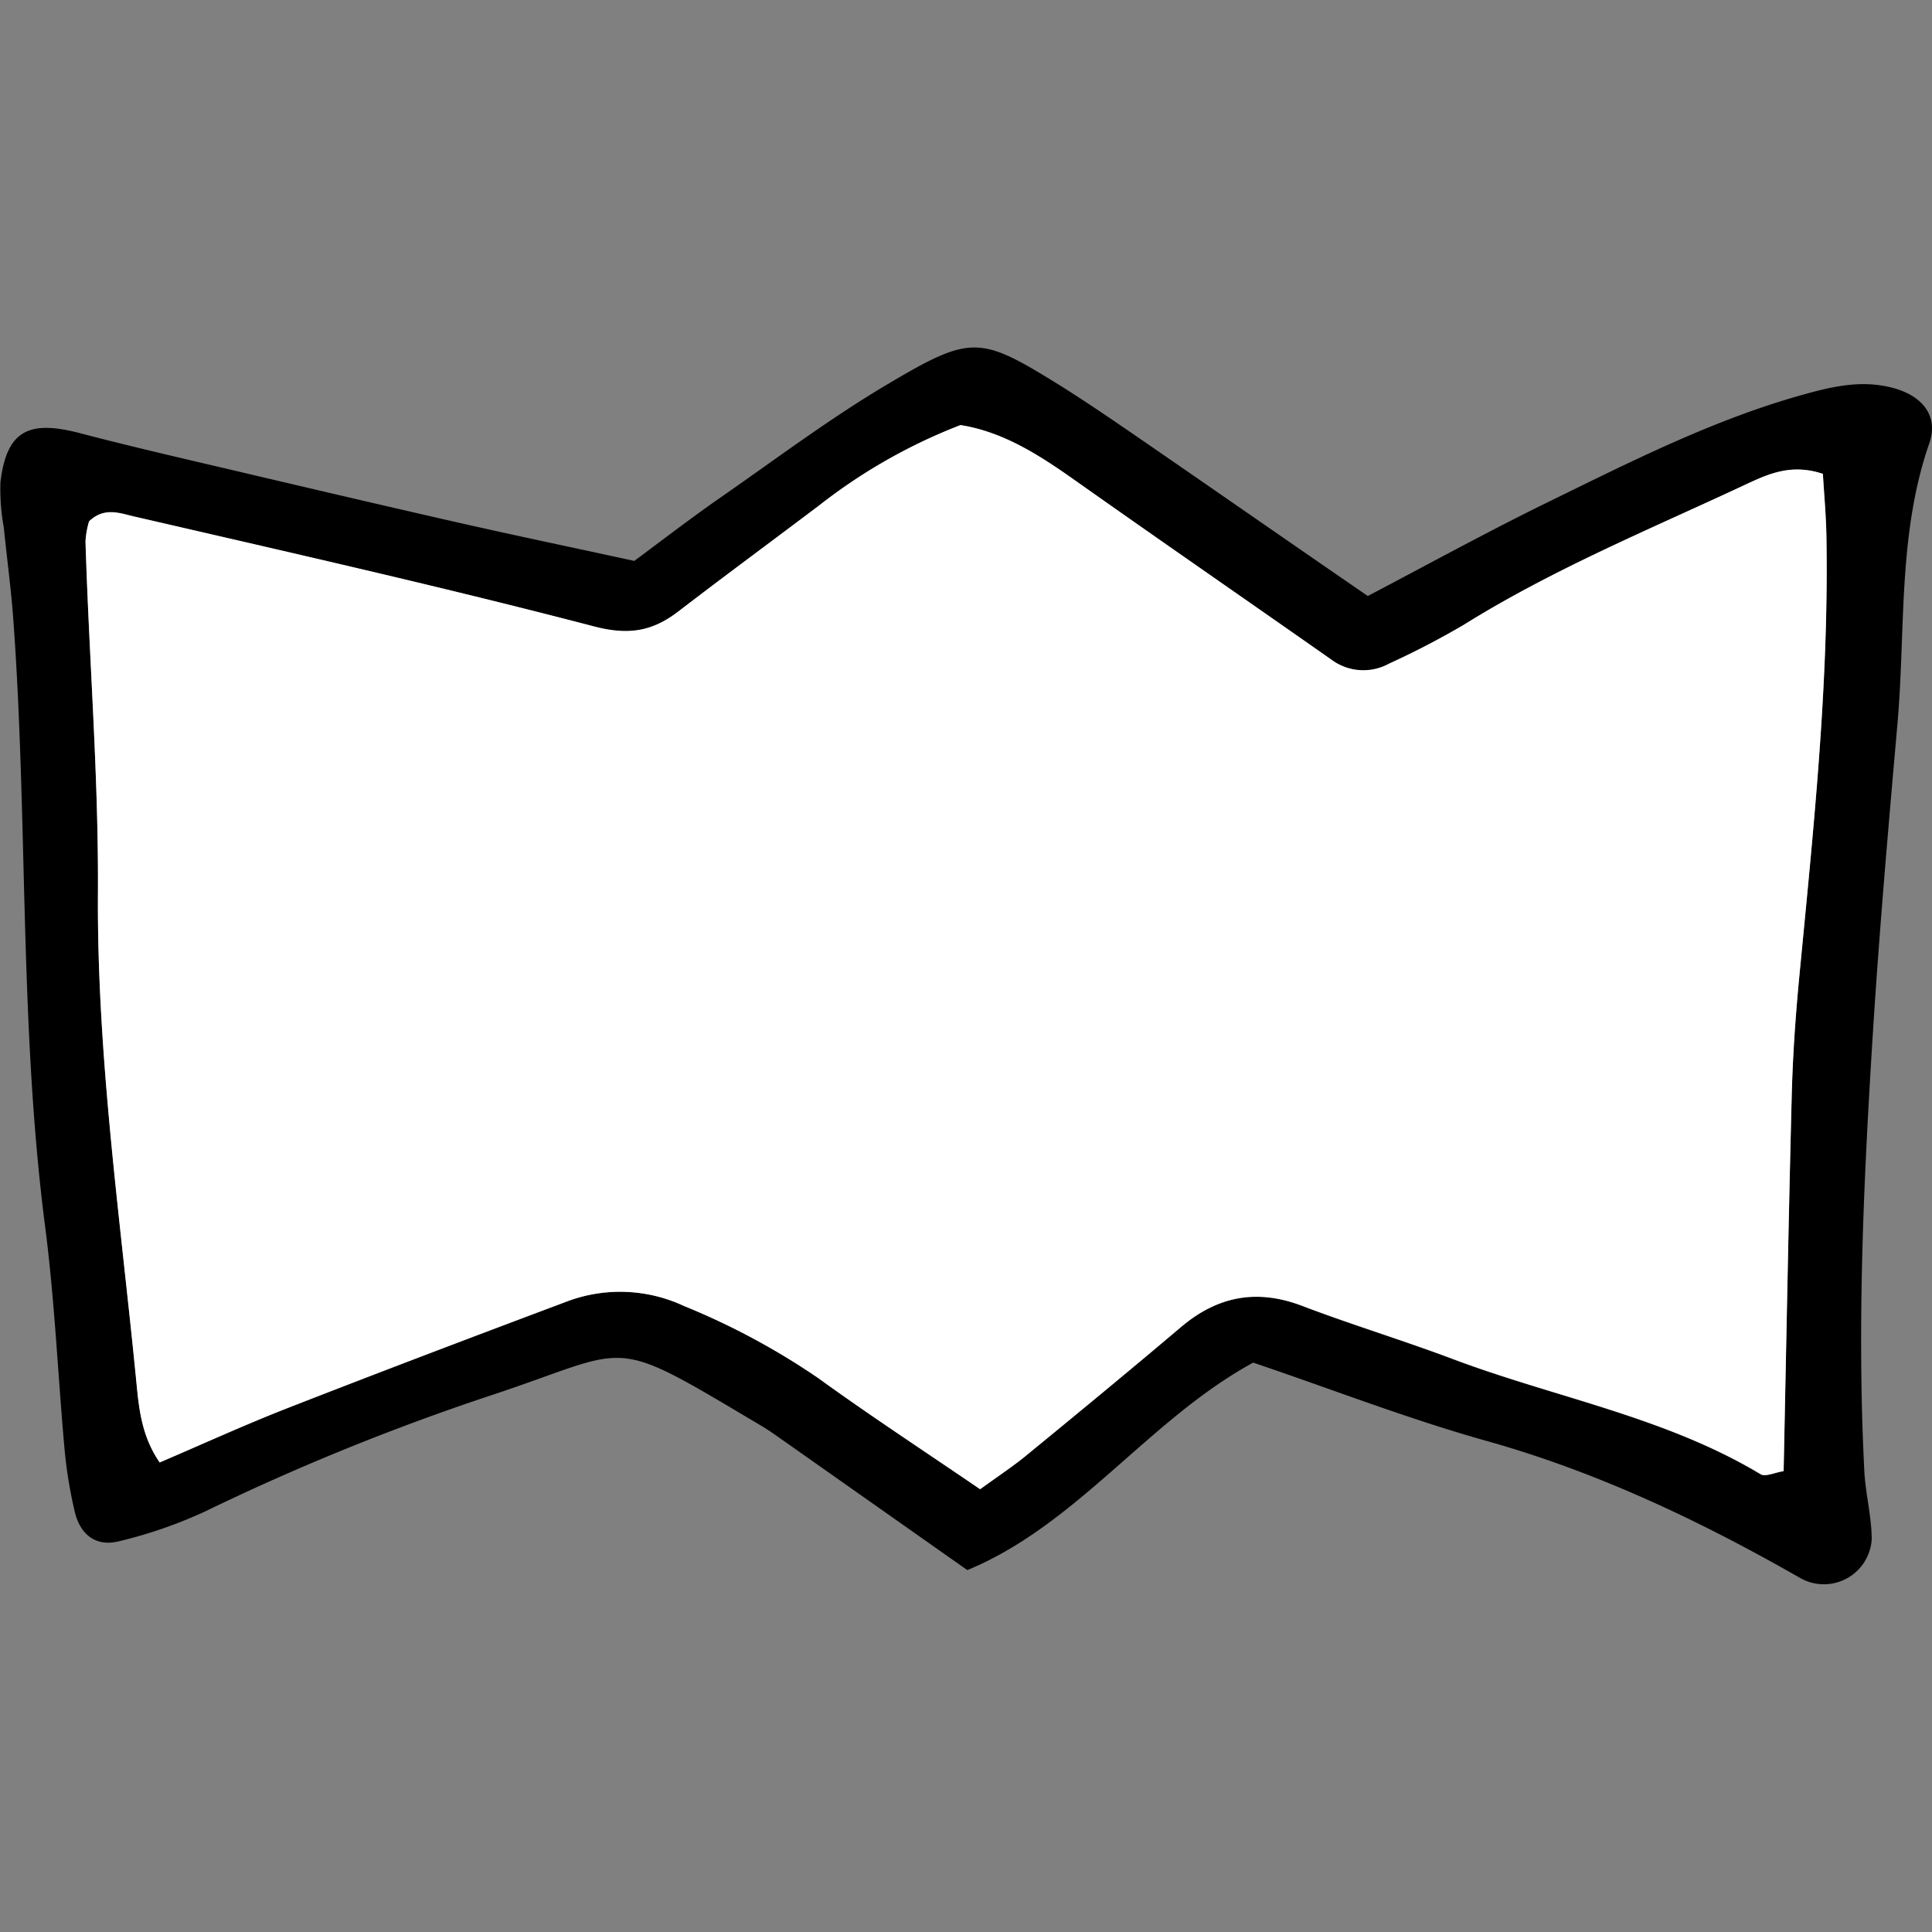 <?xml version="1.0" encoding="utf-8"?><!-- Скачано с сайта svg4.ru / Downloaded from svg4.ru -->
<svg width="800px" height="800px" viewBox="0 -39.02 216.96 216.96" xmlns="http://www.w3.org/2000/svg">

<rect x="0" y="-39.02" width="216.96" height="216.96" fill="#808080" stroke="none"/>

<defs>

<style>.cls-1{fill:#ffffff;}</style>

</defs>

<g id="Layer_2" data-name="Layer 2">

<g id="Layer_1-2" data-name="Layer 1">

<path d="M140.73,114C129,120.4,121,132.18,108.63,137.3L87.85,122.67c-.71-.49-1.4-1-2.13-1.44-17.79-10.57-14.25-8.92-30.87-3.46A264.87,264.87,0,0,0,23.06,130.7a51.44,51.44,0,0,1-9.69,3.36c-2.61.65-4.4-.74-5-3.42a52.06,52.06,0,0,1-1.11-6.78C6.49,115.31,6.13,106.7,5,98.2,2.16,75.7,3.14,53,1.49,30.48,1.24,27.06.77,23.65.43,20.23a23.89,23.89,0,0,1-.38-5.1c.69-5.72,3.09-7,8.76-5.55,6.63,1.74,13.33,3.25,20,4.83,7.8,1.83,15.6,3.66,23.42,5.43,6.11,1.38,12.25,2.66,19,4.13,3.08-2.28,6.46-4.9,10-7.34,6.11-4.26,12.09-8.74,18.47-12.52,9.49-5.62,10.35-5.42,19.54.28,3.17,2,6.22,4.1,9.29,6.21C136.75,16.26,145,22,153.6,27.91c6.66-3.49,13.38-7.19,20.27-10.56,9.25-4.52,18.46-9.2,28.43-12,3.3-.93,6.65-1.74,10.15-.84,3.31.84,5.31,3.07,4.2,6.27C213.11,21,214,31.66,213.09,42.15c-1,11.41-2,22.81-2.73,34.23-1.05,16.58-1.85,33.17-1,49.78.13,2.57.82,5.11.83,7.67a5.38,5.38,0,0,1-8.06,4.34C191,131.81,179.45,126.31,167,122.81,158.16,120.34,149.61,117,140.73,114Zm-30.66,14.2c2.19-1.59,3.86-2.68,5.39-3.94,5.76-4.72,11.5-9.45,17.18-14.26,4.1-3.46,8.49-4.29,13.56-2.37,5.61,2.14,11.37,3.88,17,6,11.49,4.32,23.79,6.48,34.5,12.91.53.33,1.57-.18,2.59-.34.3-14.15.55-28.15.91-42.16.11-4.28.4-8.57.8-12.84,1.58-16.53,3.37-33,3.1-49.7,0-2.51-.27-5-.4-7.29-3.65-1.22-6.29.09-8.85,1.28-10.63,5-21.49,9.44-31.49,15.68A92.28,92.28,0,0,1,156,35.54a6,6,0,0,1-6.48-.45c-9.61-6.74-19.26-13.4-28.84-20.17-4-2.82-8-5.42-12.81-6.17a61.71,61.71,0,0,0-15.84,9c-5.26,4-10.58,7.86-15.79,11.89-2.91,2.25-5.56,2.75-9.45,1.74C49.59,26.86,32.27,23,15,19c-1.58-.37-3.3-1.06-5,.56a10,10,0,0,0-.39,2.24C10,34.91,11.07,48,11,61.21c-.12,18.34,2.51,36.53,4.3,54.75.3,3.1.57,6.23,2.64,9.25,4.83-2.06,9.5-4.2,14.27-6.07,10.39-4.06,20.82-8,31.26-11.93a16.94,16.94,0,0,1,13.35.43,80.21,80.21,0,0,1,15.08,8.1C97.66,119.92,103.63,123.82,110.07,128.22Z"/>

<path class="cls-1" d="M110.07,128.22c-6.44-4.4-12.41-8.3-18.18-12.48a80.21,80.21,0,0,0-15.08-8.1,16.94,16.94,0,0,0-13.35-.43C53,111.13,42.59,115.08,32.2,119.14c-4.77,1.87-9.44,4-14.27,6.07-2.07-3-2.34-6.15-2.64-9.25C13.5,97.74,10.87,79.55,11,61.21,11.07,48,10,34.91,9.6,21.76A10,10,0,0,1,10,19.52c1.69-1.62,3.41-.93,5-.56,17.29,4,34.61,7.9,51.78,12.38,3.89,1,6.54.51,9.45-1.74,5.21-4,10.53-7.92,15.79-11.89a61.71,61.71,0,0,1,15.84-9c4.77.75,8.82,3.35,12.81,6.17,9.58,6.77,19.23,13.43,28.84,20.17a6,6,0,0,0,6.48.45,92.28,92.28,0,0,0,8.38-4.35c10-6.24,20.86-10.72,31.49-15.68,2.56-1.19,5.2-2.5,8.85-1.28.13,2.27.36,4.78.4,7.29.27,16.65-1.52,33.17-3.1,49.7-.4,4.27-.69,8.56-.8,12.84-.36,14-.61,28-.91,42.16-1,.16-2.06.67-2.59.34-10.71-6.43-23-8.59-34.5-12.91-5.62-2.12-11.38-3.86-17-6-5.07-1.92-9.46-1.09-13.56,2.37-5.68,4.81-11.42,9.54-17.18,14.26C113.93,125.54,112.26,126.63,110.07,128.22Z"/>

</g>

</g>

</svg>